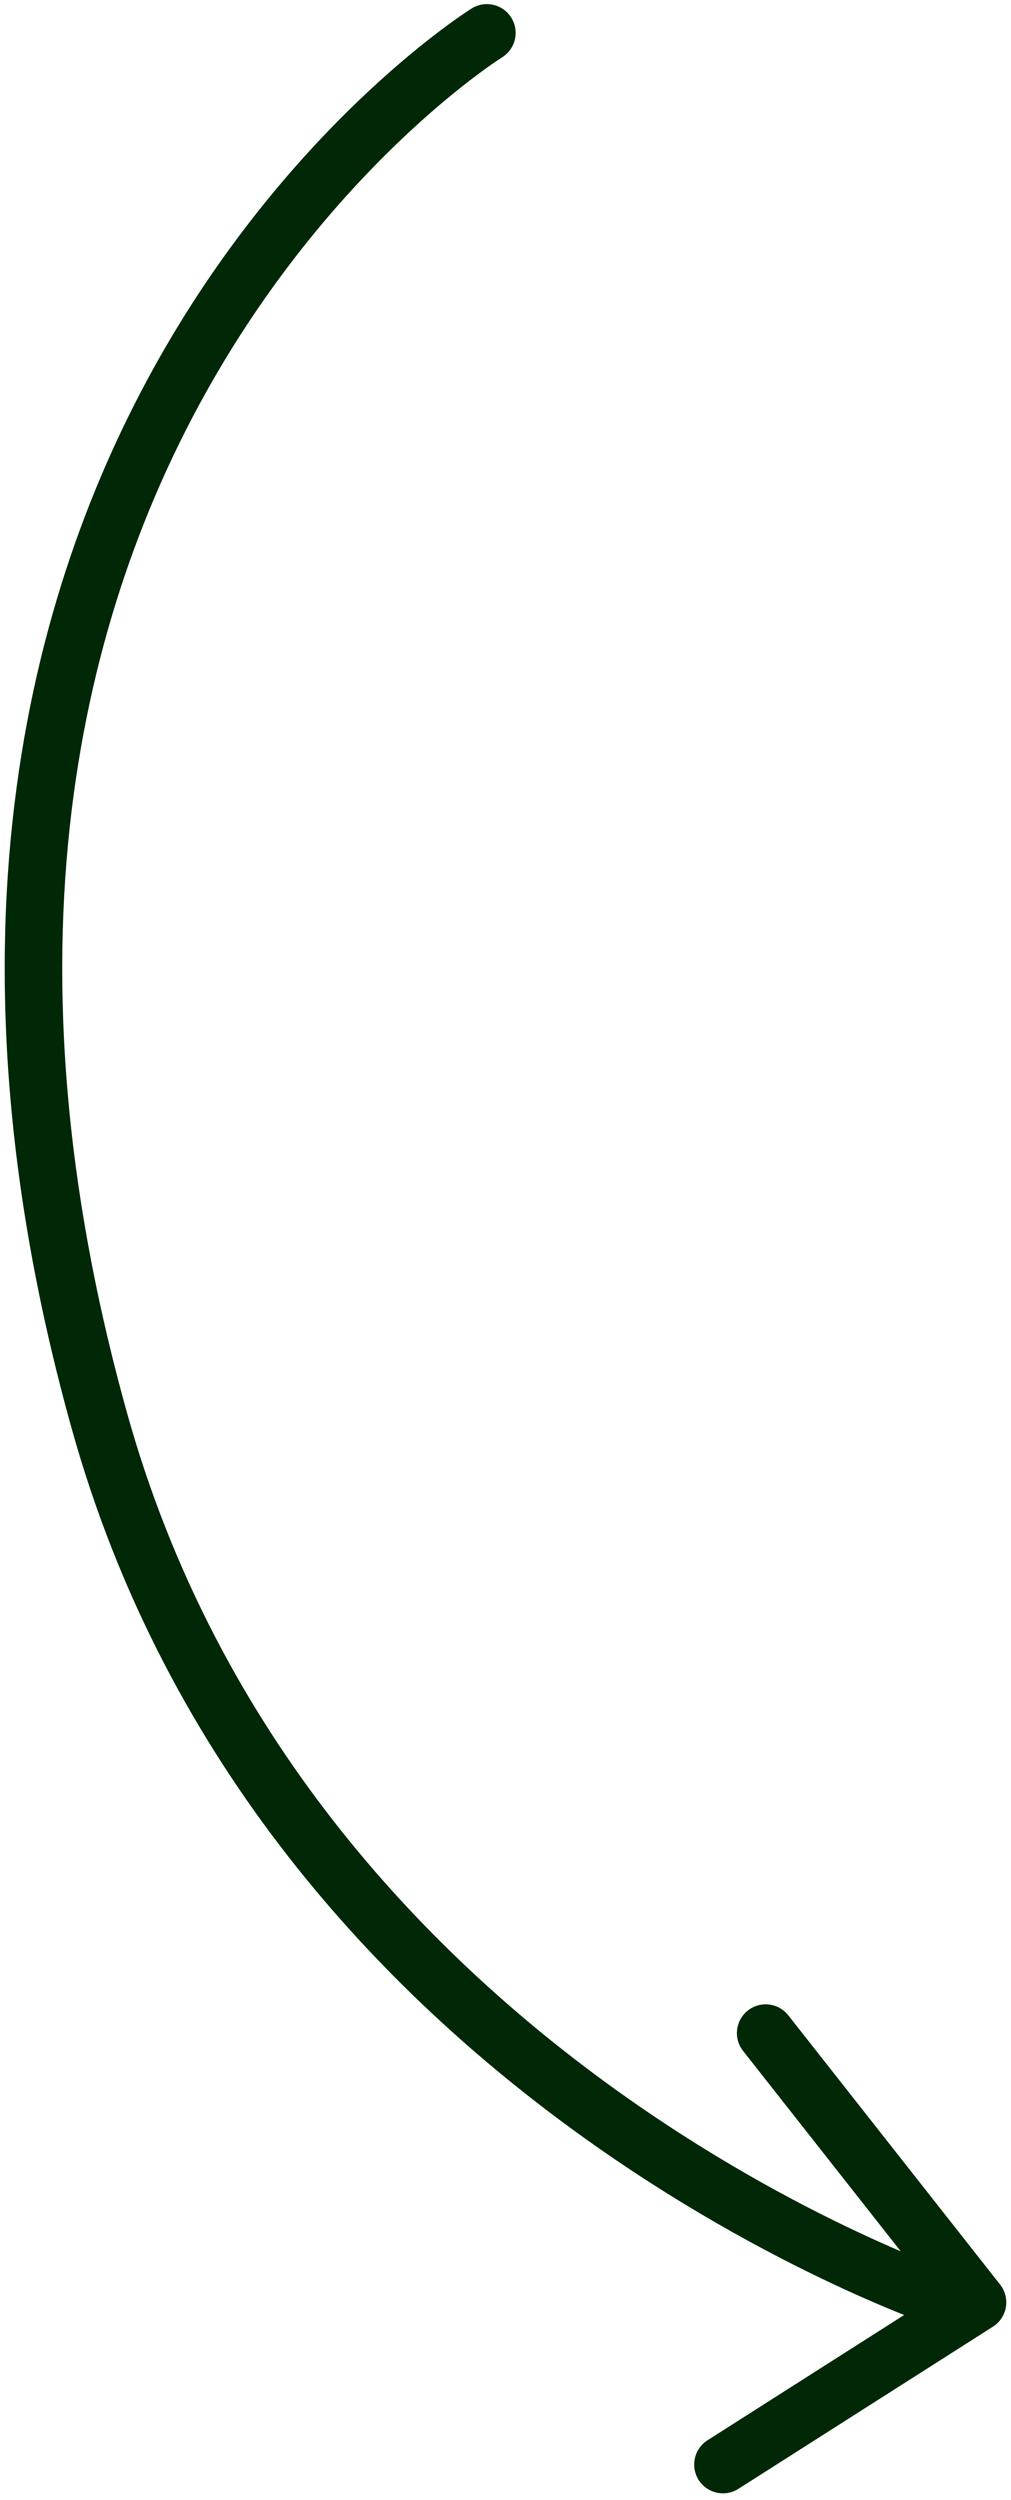 <svg width="123" height="304" viewBox="0 0 123 304" fill="none" xmlns="http://www.w3.org/2000/svg">
<path d="M61.085 6.971C62.725 5.949 63.227 3.79 62.205 2.15C61.183 0.509 59.025 0.007 57.384 1.029L61.085 6.971ZM12.09 172.774L15.461 171.834L15.461 171.834L12.09 172.774ZM114.851 283.317C116.689 283.915 118.664 282.91 119.263 281.072C119.861 279.234 118.856 277.259 117.018 276.661L114.851 283.317ZM95.904 245.068C94.709 243.549 92.508 243.287 90.989 244.483C89.471 245.678 89.208 247.879 90.404 249.398L95.904 245.068ZM118.926 279.975L120.806 282.928C121.64 282.397 122.21 281.537 122.376 280.562C122.542 279.587 122.288 278.588 121.676 277.811L118.926 279.975ZM86.077 296.744C84.446 297.783 83.966 299.946 85.004 301.577C86.043 303.207 88.206 303.687 89.837 302.649L86.077 296.744ZM59.234 4C57.384 1.029 57.382 1.03 57.379 1.032C57.378 1.033 57.375 1.034 57.373 1.036C57.368 1.039 57.362 1.043 57.355 1.047C57.34 1.057 57.321 1.069 57.297 1.084C57.248 1.115 57.181 1.158 57.095 1.214C56.924 1.325 56.681 1.486 56.37 1.698C55.748 2.122 54.858 2.748 53.748 3.581C51.529 5.247 48.425 7.744 44.82 11.11C37.613 17.839 28.38 28.062 20.212 42.085C3.823 70.225 -8.11 113.39 8.719 173.715L15.461 171.834C-0.845 113.384 10.795 72.163 26.261 45.608C34.021 32.285 42.787 22.584 49.597 16.227C53 13.049 55.909 10.712 57.951 9.18C58.971 8.414 59.774 7.849 60.312 7.483C60.581 7.299 60.784 7.165 60.914 7.08C60.98 7.038 61.027 7.007 61.056 6.989C61.07 6.98 61.08 6.974 61.084 6.971C61.087 6.969 61.088 6.969 61.088 6.969C61.088 6.969 61.087 6.969 61.087 6.969C61.086 6.97 61.085 6.971 59.234 4ZM8.719 173.715C20.259 215.084 46.852 242.488 70.41 259.497C82.194 268.005 93.26 273.943 101.389 277.759C105.456 279.668 108.794 281.048 111.128 281.956C112.295 282.41 113.212 282.745 113.844 282.97C114.16 283.082 114.404 283.167 114.574 283.224C114.658 283.253 114.724 283.275 114.77 283.29C114.794 283.298 114.812 283.304 114.825 283.309C114.832 283.311 114.838 283.313 114.842 283.314C114.844 283.315 114.846 283.316 114.847 283.316C114.849 283.316 114.851 283.317 115.934 279.989C117.018 276.661 117.019 276.661 117.02 276.661C117.019 276.661 117.02 276.662 117.02 276.661C117.019 276.661 117.017 276.661 117.014 276.66C117.007 276.657 116.996 276.654 116.98 276.648C116.948 276.638 116.897 276.621 116.827 276.597C116.687 276.549 116.473 276.475 116.188 276.374C115.617 276.171 114.765 275.859 113.664 275.432C111.463 274.576 108.272 273.257 104.363 271.422C96.541 267.751 85.868 262.024 74.507 253.821C51.773 237.407 26.444 211.204 15.461 171.834L8.719 173.715ZM90.404 249.398L116.176 282.14L121.676 277.811L95.904 245.068L90.404 249.398ZM117.046 277.023L86.077 296.744L89.837 302.649L120.806 282.928L117.046 277.023Z" fill="#002807"/>
</svg>
